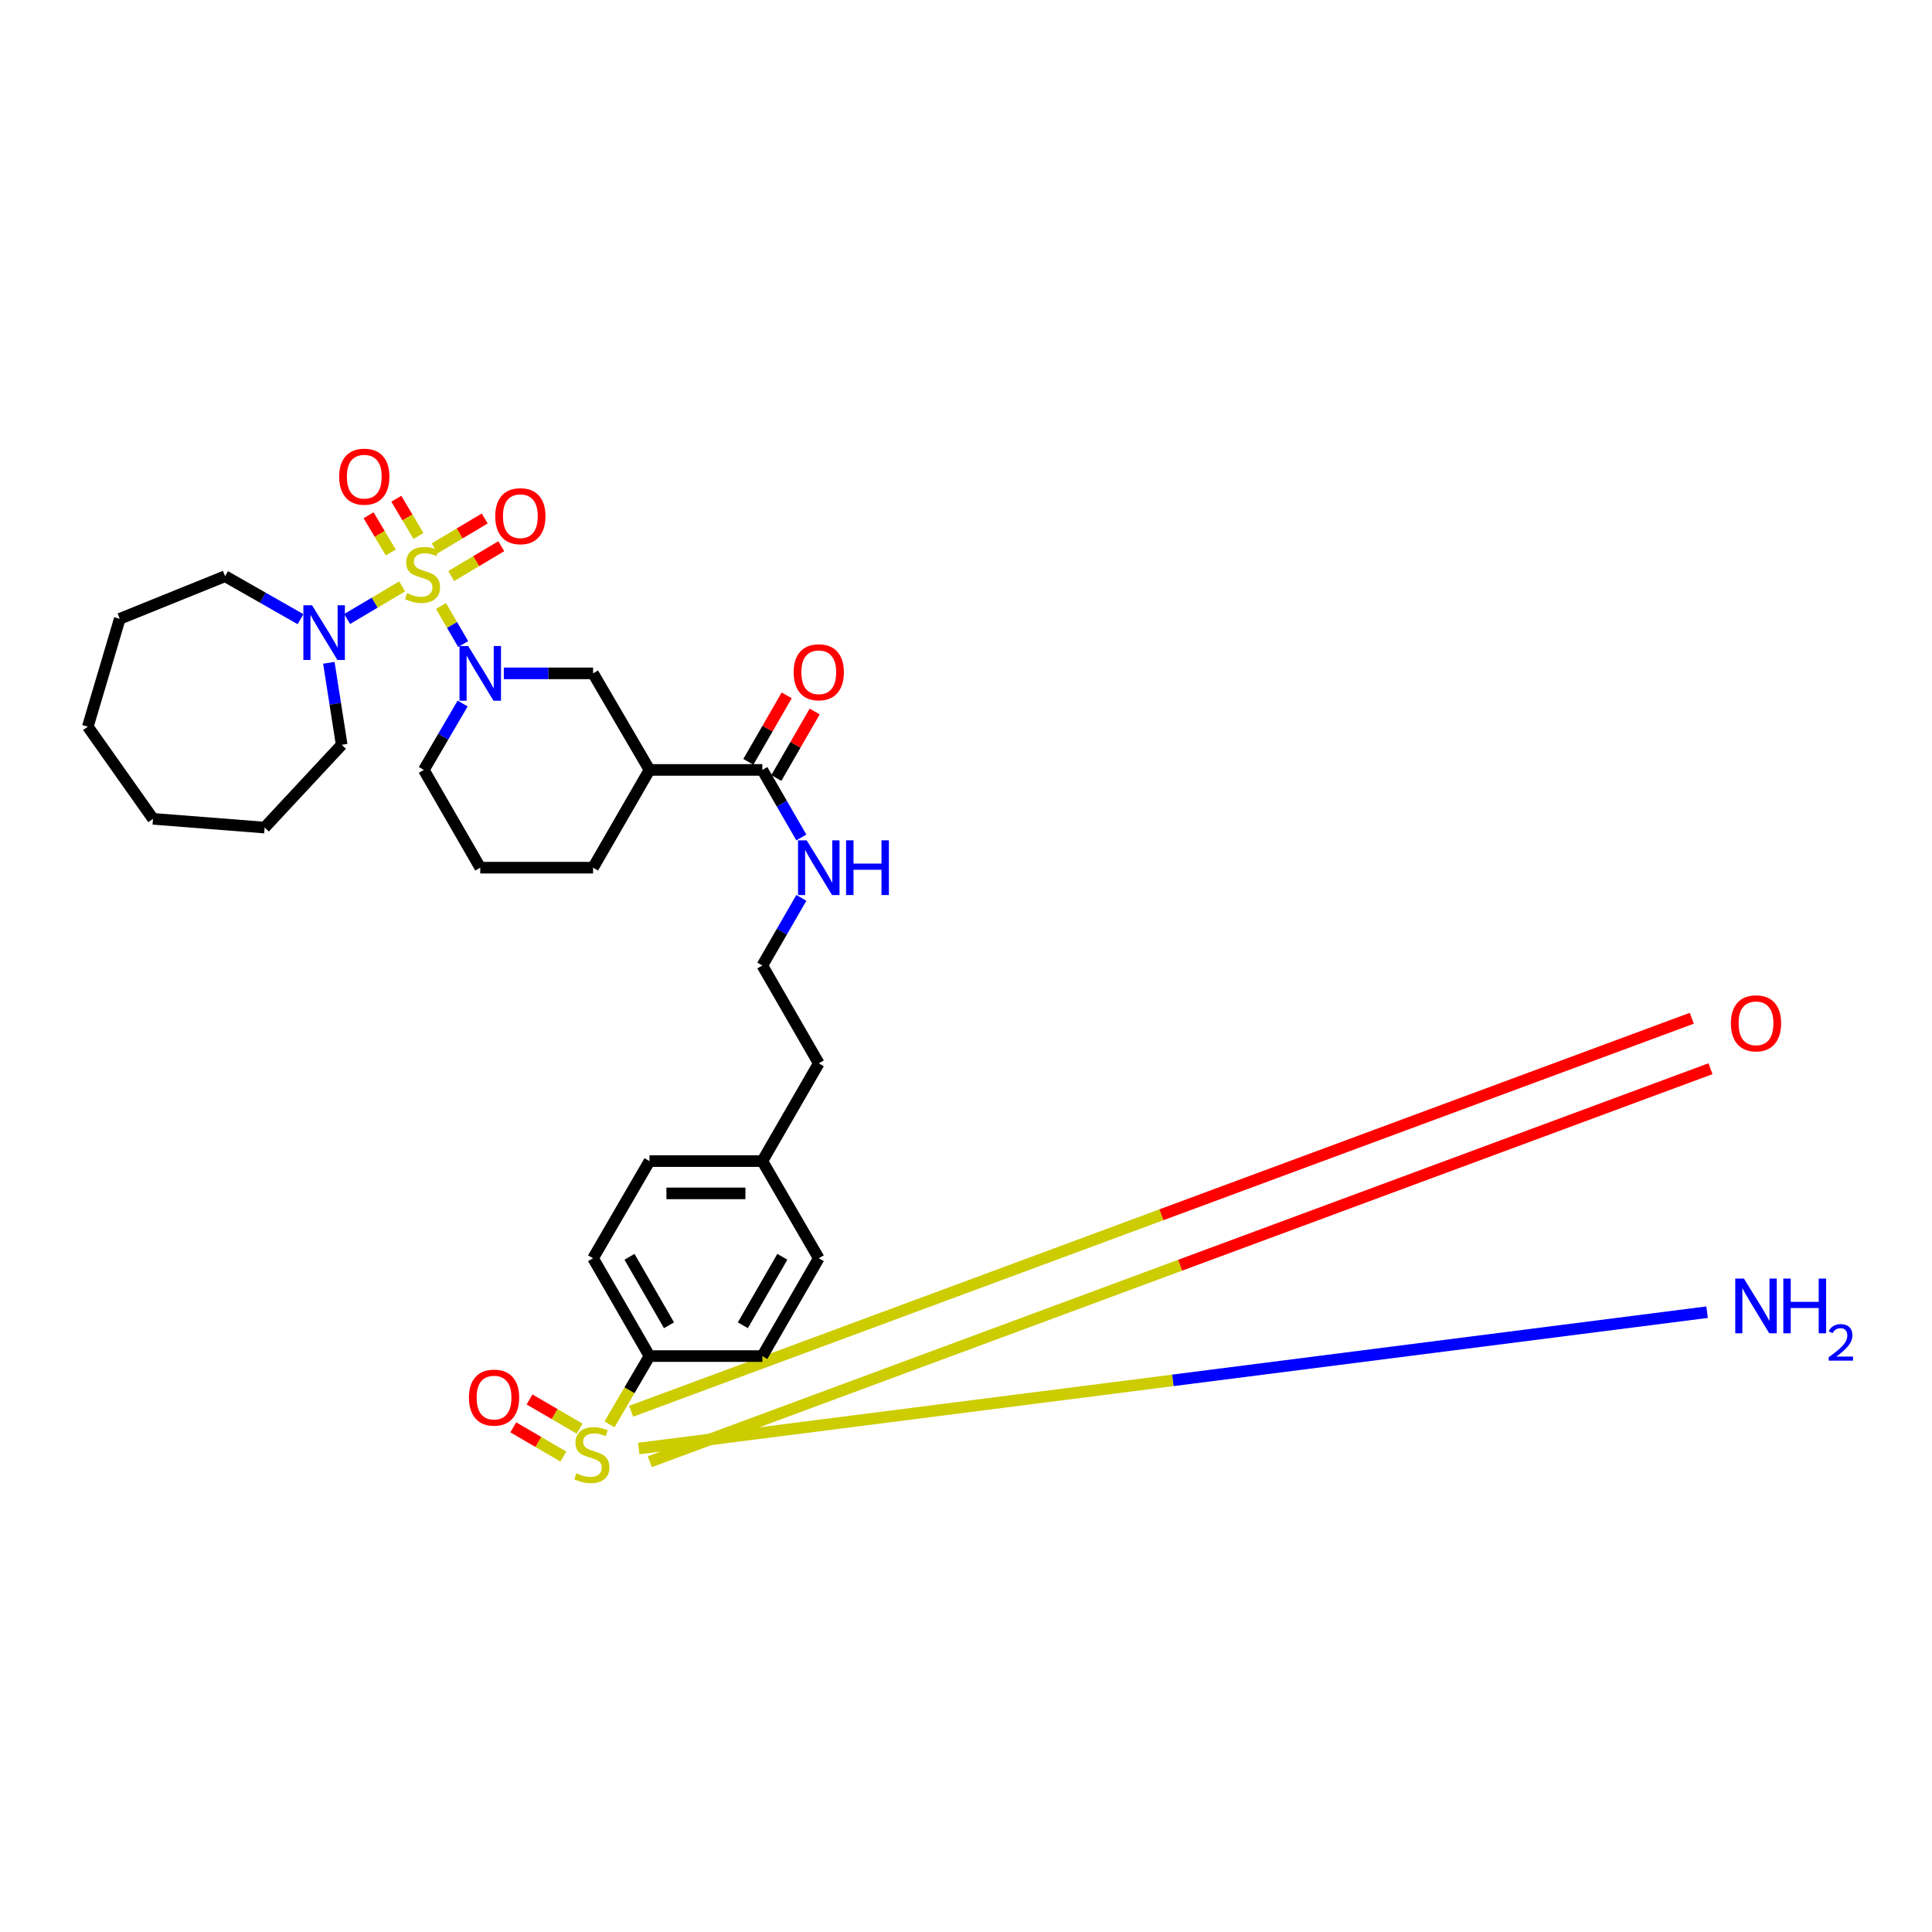 <?xml version='1.0' encoding='iso-8859-1'?>
<svg version='1.1' baseProfile='full'
              xmlns='http://www.w3.org/2000/svg'
                      xmlns:rdkit='http://www.rdkit.org/xml'
                      xmlns:xlink='http://www.w3.org/1999/xlink'
                  xml:space='preserve'
width='1000px' height='1000px' viewBox='0 0 1000 1000'>
<!-- END OF HEADER -->
<rect style='opacity:1.0;fill:#FFFFFF;stroke:none' width='1000' height='1000' x='0' y='0'> </rect>
<path class='bond-1' d='M 228.247,313.644 L 233.992,323.502' style='fill:none;fill-rule:evenodd;stroke:#CCCC00;stroke-width:6px;stroke-linecap:butt;stroke-linejoin:miter;stroke-opacity:1' />
<path class='bond-1' d='M 233.992,323.502 L 239.738,333.361' style='fill:none;fill-rule:evenodd;stroke:#0000FF;stroke-width:6px;stroke-linecap:butt;stroke-linejoin:miter;stroke-opacity:1' />
<path class='bond-2' d='M 208.151,303.532 L 193.915,311.958' style='fill:none;fill-rule:evenodd;stroke:#CCCC00;stroke-width:6px;stroke-linecap:butt;stroke-linejoin:miter;stroke-opacity:1' />
<path class='bond-2' d='M 193.915,311.958 L 179.68,320.385' style='fill:none;fill-rule:evenodd;stroke:#0000FF;stroke-width:6px;stroke-linecap:butt;stroke-linejoin:miter;stroke-opacity:1' />
<path class='bond-7' d='M 216.604,277.412 L 210.867,267.78' style='fill:none;fill-rule:evenodd;stroke:#CCCC00;stroke-width:6px;stroke-linecap:butt;stroke-linejoin:miter;stroke-opacity:1' />
<path class='bond-7' d='M 210.867,267.78 L 205.131,258.148' style='fill:none;fill-rule:evenodd;stroke:#FF0000;stroke-width:6px;stroke-linecap:butt;stroke-linejoin:miter;stroke-opacity:1' />
<path class='bond-7' d='M 202.245,285.963 L 196.509,276.331' style='fill:none;fill-rule:evenodd;stroke:#CCCC00;stroke-width:6px;stroke-linecap:butt;stroke-linejoin:miter;stroke-opacity:1' />
<path class='bond-7' d='M 196.509,276.331 L 190.773,266.699' style='fill:none;fill-rule:evenodd;stroke:#FF0000;stroke-width:6px;stroke-linecap:butt;stroke-linejoin:miter;stroke-opacity:1' />
<path class='bond-8' d='M 233.543,298.166 L 246.497,290.443' style='fill:none;fill-rule:evenodd;stroke:#CCCC00;stroke-width:6px;stroke-linecap:butt;stroke-linejoin:miter;stroke-opacity:1' />
<path class='bond-8' d='M 246.497,290.443 L 259.451,282.72' style='fill:none;fill-rule:evenodd;stroke:#FF0000;stroke-width:6px;stroke-linecap:butt;stroke-linejoin:miter;stroke-opacity:1' />
<path class='bond-8' d='M 224.985,283.812 L 237.939,276.089' style='fill:none;fill-rule:evenodd;stroke:#CCCC00;stroke-width:6px;stroke-linecap:butt;stroke-linejoin:miter;stroke-opacity:1' />
<path class='bond-8' d='M 237.939,276.089 L 250.893,268.366' style='fill:none;fill-rule:evenodd;stroke:#FF0000;stroke-width:6px;stroke-linecap:butt;stroke-linejoin:miter;stroke-opacity:1' />
<path class='bond-0' d='M 315.478,737.251 L 325.828,719.578' style='fill:none;fill-rule:evenodd;stroke:#CCCC00;stroke-width:6px;stroke-linecap:butt;stroke-linejoin:miter;stroke-opacity:1' />
<path class='bond-0' d='M 325.828,719.578 L 336.177,701.904' style='fill:none;fill-rule:evenodd;stroke:#000000;stroke-width:6px;stroke-linecap:butt;stroke-linejoin:miter;stroke-opacity:1' />
<path class='bond-9' d='M 300.011,739.478 L 287.05,731.917' style='fill:none;fill-rule:evenodd;stroke:#CCCC00;stroke-width:6px;stroke-linecap:butt;stroke-linejoin:miter;stroke-opacity:1' />
<path class='bond-9' d='M 287.05,731.917 L 274.089,724.356' style='fill:none;fill-rule:evenodd;stroke:#FF0000;stroke-width:6px;stroke-linecap:butt;stroke-linejoin:miter;stroke-opacity:1' />
<path class='bond-9' d='M 291.59,753.913 L 278.629,746.352' style='fill:none;fill-rule:evenodd;stroke:#CCCC00;stroke-width:6px;stroke-linecap:butt;stroke-linejoin:miter;stroke-opacity:1' />
<path class='bond-9' d='M 278.629,746.352 L 265.668,738.792' style='fill:none;fill-rule:evenodd;stroke:#FF0000;stroke-width:6px;stroke-linecap:butt;stroke-linejoin:miter;stroke-opacity:1' />
<path class='bond-10' d='M 336.329,756.59 L 610.838,654.877' style='fill:none;fill-rule:evenodd;stroke:#CCCC00;stroke-width:6px;stroke-linecap:butt;stroke-linejoin:miter;stroke-opacity:1' />
<path class='bond-10' d='M 610.838,654.877 L 885.347,553.165' style='fill:none;fill-rule:evenodd;stroke:#FF0000;stroke-width:6px;stroke-linecap:butt;stroke-linejoin:miter;stroke-opacity:1' />
<path class='bond-10' d='M 326.652,730.472 L 601.161,628.759' style='fill:none;fill-rule:evenodd;stroke:#CCCC00;stroke-width:6px;stroke-linecap:butt;stroke-linejoin:miter;stroke-opacity:1' />
<path class='bond-10' d='M 601.161,628.759 L 875.67,527.047' style='fill:none;fill-rule:evenodd;stroke:#FF0000;stroke-width:6px;stroke-linecap:butt;stroke-linejoin:miter;stroke-opacity:1' />
<path class='bond-11' d='M 330.612,749.751 L 607.1,714.468' style='fill:none;fill-rule:evenodd;stroke:#CCCC00;stroke-width:6px;stroke-linecap:butt;stroke-linejoin:miter;stroke-opacity:1' />
<path class='bond-11' d='M 607.1,714.468 L 883.588,679.184' style='fill:none;fill-rule:evenodd;stroke:#0000FF;stroke-width:6px;stroke-linecap:butt;stroke-linejoin:miter;stroke-opacity:1' />
<path class='bond-4' d='M 260.778,348.531 L 283.873,348.531' style='fill:none;fill-rule:evenodd;stroke:#0000FF;stroke-width:6px;stroke-linecap:butt;stroke-linejoin:miter;stroke-opacity:1' />
<path class='bond-4' d='M 283.873,348.531 L 306.968,348.531' style='fill:none;fill-rule:evenodd;stroke:#000000;stroke-width:6px;stroke-linecap:butt;stroke-linejoin:miter;stroke-opacity:1' />
<path class='bond-16' d='M 239.457,364.138 L 229.413,381.323' style='fill:none;fill-rule:evenodd;stroke:#0000FF;stroke-width:6px;stroke-linecap:butt;stroke-linejoin:miter;stroke-opacity:1' />
<path class='bond-16' d='M 229.413,381.323 L 219.37,398.508' style='fill:none;fill-rule:evenodd;stroke:#000000;stroke-width:6px;stroke-linecap:butt;stroke-linejoin:miter;stroke-opacity:1' />
<path class='bond-21' d='M 170.213,343.066 L 173.535,364.288' style='fill:none;fill-rule:evenodd;stroke:#0000FF;stroke-width:6px;stroke-linecap:butt;stroke-linejoin:miter;stroke-opacity:1' />
<path class='bond-21' d='M 173.535,364.288 L 176.857,385.51' style='fill:none;fill-rule:evenodd;stroke:#000000;stroke-width:6px;stroke-linecap:butt;stroke-linejoin:miter;stroke-opacity:1' />
<path class='bond-22' d='M 155.552,320.481 L 136.03,309.363' style='fill:none;fill-rule:evenodd;stroke:#0000FF;stroke-width:6px;stroke-linecap:butt;stroke-linejoin:miter;stroke-opacity:1' />
<path class='bond-22' d='M 136.03,309.363 L 116.508,298.246' style='fill:none;fill-rule:evenodd;stroke:#000000;stroke-width:6px;stroke-linecap:butt;stroke-linejoin:miter;stroke-opacity:1' />
<path class='bond-3' d='M 336.177,398.508 L 306.968,348.531' style='fill:none;fill-rule:evenodd;stroke:#000000;stroke-width:6px;stroke-linecap:butt;stroke-linejoin:miter;stroke-opacity:1' />
<path class='bond-5' d='M 336.177,398.508 L 394.585,398.508' style='fill:none;fill-rule:evenodd;stroke:#000000;stroke-width:6px;stroke-linecap:butt;stroke-linejoin:miter;stroke-opacity:1' />
<path class='bond-31' d='M 336.177,398.508 L 306.968,449.108' style='fill:none;fill-rule:evenodd;stroke:#000000;stroke-width:6px;stroke-linecap:butt;stroke-linejoin:miter;stroke-opacity:1' />
<path class='bond-12' d='M 401.823,402.684 L 411.748,385.481' style='fill:none;fill-rule:evenodd;stroke:#000000;stroke-width:6px;stroke-linecap:butt;stroke-linejoin:miter;stroke-opacity:1' />
<path class='bond-12' d='M 411.748,385.481 L 421.673,368.278' style='fill:none;fill-rule:evenodd;stroke:#FF0000;stroke-width:6px;stroke-linecap:butt;stroke-linejoin:miter;stroke-opacity:1' />
<path class='bond-12' d='M 387.347,394.333 L 397.272,377.13' style='fill:none;fill-rule:evenodd;stroke:#000000;stroke-width:6px;stroke-linecap:butt;stroke-linejoin:miter;stroke-opacity:1' />
<path class='bond-12' d='M 397.272,377.13 L 407.197,359.926' style='fill:none;fill-rule:evenodd;stroke:#FF0000;stroke-width:6px;stroke-linecap:butt;stroke-linejoin:miter;stroke-opacity:1' />
<path class='bond-13' d='M 394.585,398.508 L 404.681,415.998' style='fill:none;fill-rule:evenodd;stroke:#000000;stroke-width:6px;stroke-linecap:butt;stroke-linejoin:miter;stroke-opacity:1' />
<path class='bond-13' d='M 404.681,415.998 L 414.777,433.488' style='fill:none;fill-rule:evenodd;stroke:#0000FF;stroke-width:6px;stroke-linecap:butt;stroke-linejoin:miter;stroke-opacity:1' />
<path class='bond-6' d='M 336.177,701.904 L 306.968,651.267' style='fill:none;fill-rule:evenodd;stroke:#000000;stroke-width:6px;stroke-linecap:butt;stroke-linejoin:miter;stroke-opacity:1' />
<path class='bond-6' d='M 346.272,685.958 L 325.826,650.512' style='fill:none;fill-rule:evenodd;stroke:#000000;stroke-width:6px;stroke-linecap:butt;stroke-linejoin:miter;stroke-opacity:1' />
<path class='bond-32' d='M 336.177,701.904 L 394.585,701.904' style='fill:none;fill-rule:evenodd;stroke:#000000;stroke-width:6px;stroke-linecap:butt;stroke-linejoin:miter;stroke-opacity:1' />
<path class='bond-23' d='M 414.783,464.73 L 404.684,482.238' style='fill:none;fill-rule:evenodd;stroke:#0000FF;stroke-width:6px;stroke-linecap:butt;stroke-linejoin:miter;stroke-opacity:1' />
<path class='bond-23' d='M 404.684,482.238 L 394.585,499.745' style='fill:none;fill-rule:evenodd;stroke:#000000;stroke-width:6px;stroke-linecap:butt;stroke-linejoin:miter;stroke-opacity:1' />
<path class='bond-14' d='M 394.585,701.904 L 423.793,651.267' style='fill:none;fill-rule:evenodd;stroke:#000000;stroke-width:6px;stroke-linecap:butt;stroke-linejoin:miter;stroke-opacity:1' />
<path class='bond-14' d='M 384.49,685.958 L 404.936,650.512' style='fill:none;fill-rule:evenodd;stroke:#000000;stroke-width:6px;stroke-linecap:butt;stroke-linejoin:miter;stroke-opacity:1' />
<path class='bond-15' d='M 306.968,651.267 L 336.177,600.982' style='fill:none;fill-rule:evenodd;stroke:#000000;stroke-width:6px;stroke-linecap:butt;stroke-linejoin:miter;stroke-opacity:1' />
<path class='bond-24' d='M 219.37,398.508 L 248.578,449.108' style='fill:none;fill-rule:evenodd;stroke:#000000;stroke-width:6px;stroke-linecap:butt;stroke-linejoin:miter;stroke-opacity:1' />
<path class='bond-17' d='M 423.793,651.267 L 394.585,600.982' style='fill:none;fill-rule:evenodd;stroke:#000000;stroke-width:6px;stroke-linecap:butt;stroke-linejoin:miter;stroke-opacity:1' />
<path class='bond-18' d='M 336.177,600.982 L 394.585,600.982' style='fill:none;fill-rule:evenodd;stroke:#000000;stroke-width:6px;stroke-linecap:butt;stroke-linejoin:miter;stroke-opacity:1' />
<path class='bond-18' d='M 344.938,617.694 L 385.824,617.694' style='fill:none;fill-rule:evenodd;stroke:#000000;stroke-width:6px;stroke-linecap:butt;stroke-linejoin:miter;stroke-opacity:1' />
<path class='bond-19' d='M 394.585,600.982 L 423.793,550.383' style='fill:none;fill-rule:evenodd;stroke:#000000;stroke-width:6px;stroke-linecap:butt;stroke-linejoin:miter;stroke-opacity:1' />
<path class='bond-20' d='M 306.968,449.108 L 248.578,449.108' style='fill:none;fill-rule:evenodd;stroke:#000000;stroke-width:6px;stroke-linecap:butt;stroke-linejoin:miter;stroke-opacity:1' />
<path class='bond-26' d='M 176.857,385.51 L 136.962,428.349' style='fill:none;fill-rule:evenodd;stroke:#000000;stroke-width:6px;stroke-linecap:butt;stroke-linejoin:miter;stroke-opacity:1' />
<path class='bond-27' d='M 116.508,298.246 L 61.99,320.297' style='fill:none;fill-rule:evenodd;stroke:#000000;stroke-width:6px;stroke-linecap:butt;stroke-linejoin:miter;stroke-opacity:1' />
<path class='bond-25' d='M 394.585,499.745 L 423.793,550.383' style='fill:none;fill-rule:evenodd;stroke:#000000;stroke-width:6px;stroke-linecap:butt;stroke-linejoin:miter;stroke-opacity:1' />
<path class='bond-29' d='M 136.962,428.349 L 79.194,423.827' style='fill:none;fill-rule:evenodd;stroke:#000000;stroke-width:6px;stroke-linecap:butt;stroke-linejoin:miter;stroke-opacity:1' />
<path class='bond-28' d='M 61.99,320.297 L 45.455,376.124' style='fill:none;fill-rule:evenodd;stroke:#000000;stroke-width:6px;stroke-linecap:butt;stroke-linejoin:miter;stroke-opacity:1' />
<path class='bond-30' d='M 45.455,376.124 L 79.194,423.827' style='fill:none;fill-rule:evenodd;stroke:#000000;stroke-width:6px;stroke-linecap:butt;stroke-linejoin:miter;stroke-opacity:1' />
<path  class='atom-0' d='M 210.711 307.001
Q 211.031 307.121, 212.351 307.681
Q 213.671 308.241, 215.111 308.601
Q 216.591 308.921, 218.031 308.921
Q 220.711 308.921, 222.271 307.641
Q 223.831 306.321, 223.831 304.041
Q 223.831 302.481, 223.031 301.521
Q 222.271 300.561, 221.071 300.041
Q 219.871 299.521, 217.871 298.921
Q 215.351 298.161, 213.831 297.441
Q 212.351 296.721, 211.271 295.201
Q 210.231 293.681, 210.231 291.121
Q 210.231 287.561, 212.631 285.361
Q 215.071 283.161, 219.871 283.161
Q 223.151 283.161, 226.871 284.721
L 225.951 287.801
Q 222.551 286.401, 219.991 286.401
Q 217.231 286.401, 215.711 287.561
Q 214.191 288.681, 214.231 290.641
Q 214.231 292.161, 214.991 293.081
Q 215.791 294.001, 216.911 294.521
Q 218.071 295.041, 219.991 295.641
Q 222.551 296.441, 224.071 297.241
Q 225.591 298.041, 226.671 299.681
Q 227.791 301.281, 227.791 304.041
Q 227.791 307.961, 225.151 310.081
Q 222.551 312.161, 218.191 312.161
Q 215.671 312.161, 213.751 311.601
Q 211.871 311.081, 209.631 310.161
L 210.711 307.001
' fill='#CCCC00'/>
<path  class='atom-1' d='M 298.346 762.567
Q 298.666 762.687, 299.986 763.247
Q 301.306 763.807, 302.746 764.167
Q 304.226 764.487, 305.666 764.487
Q 308.346 764.487, 309.906 763.207
Q 311.466 761.887, 311.466 759.607
Q 311.466 758.047, 310.666 757.087
Q 309.906 756.127, 308.706 755.607
Q 307.506 755.087, 305.506 754.487
Q 302.986 753.727, 301.466 753.007
Q 299.986 752.287, 298.906 750.767
Q 297.866 749.247, 297.866 746.687
Q 297.866 743.127, 300.266 740.927
Q 302.706 738.727, 307.506 738.727
Q 310.786 738.727, 314.506 740.287
L 313.586 743.367
Q 310.186 741.967, 307.626 741.967
Q 304.866 741.967, 303.346 743.127
Q 301.826 744.247, 301.866 746.207
Q 301.866 747.727, 302.626 748.647
Q 303.426 749.567, 304.546 750.087
Q 305.706 750.607, 307.626 751.207
Q 310.186 752.007, 311.706 752.807
Q 313.226 753.607, 314.306 755.247
Q 315.426 756.847, 315.426 759.607
Q 315.426 763.527, 312.786 765.647
Q 310.186 767.727, 305.826 767.727
Q 303.306 767.727, 301.386 767.167
Q 299.506 766.647, 297.266 765.727
L 298.346 762.567
' fill='#CCCC00'/>
<path  class='atom-2' d='M 242.318 334.371
L 251.598 349.371
Q 252.518 350.851, 253.998 353.531
Q 255.478 356.211, 255.558 356.371
L 255.558 334.371
L 259.318 334.371
L 259.318 362.691
L 255.438 362.691
L 245.478 346.291
Q 244.318 344.371, 243.078 342.171
Q 241.878 339.971, 241.518 339.291
L 241.518 362.691
L 237.838 362.691
L 237.838 334.371
L 242.318 334.371
' fill='#0000FF'/>
<path  class='atom-3' d='M 161.507 313.276
L 170.787 328.276
Q 171.707 329.756, 173.187 332.436
Q 174.667 335.116, 174.747 335.276
L 174.747 313.276
L 178.507 313.276
L 178.507 341.596
L 174.627 341.596
L 164.667 325.196
Q 163.507 323.276, 162.267 321.076
Q 161.067 318.876, 160.707 318.196
L 160.707 341.596
L 157.027 341.596
L 157.027 313.276
L 161.507 313.276
' fill='#0000FF'/>
<path  class='atom-8' d='M 175.555 246.724
Q 175.555 239.924, 178.915 236.124
Q 182.275 232.324, 188.555 232.324
Q 194.835 232.324, 198.195 236.124
Q 201.555 239.924, 201.555 246.724
Q 201.555 253.604, 198.155 257.524
Q 194.755 261.404, 188.555 261.404
Q 182.315 261.404, 178.915 257.524
Q 175.555 253.644, 175.555 246.724
M 188.555 258.204
Q 192.875 258.204, 195.195 255.324
Q 197.555 252.404, 197.555 246.724
Q 197.555 241.164, 195.195 238.364
Q 192.875 235.524, 188.555 235.524
Q 184.235 235.524, 181.875 238.324
Q 179.555 241.124, 179.555 246.724
Q 179.555 252.444, 181.875 255.324
Q 184.235 258.204, 188.555 258.204
' fill='#FF0000'/>
<path  class='atom-9' d='M 256.338 267.177
Q 256.338 260.377, 259.698 256.577
Q 263.058 252.777, 269.338 252.777
Q 275.618 252.777, 278.978 256.577
Q 282.338 260.377, 282.338 267.177
Q 282.338 274.057, 278.938 277.977
Q 275.538 281.857, 269.338 281.857
Q 263.098 281.857, 259.698 277.977
Q 256.338 274.097, 256.338 267.177
M 269.338 278.657
Q 273.658 278.657, 275.978 275.777
Q 278.338 272.857, 278.338 267.177
Q 278.338 261.617, 275.978 258.817
Q 273.658 255.977, 269.338 255.977
Q 265.018 255.977, 262.658 258.777
Q 260.338 261.577, 260.338 267.177
Q 260.338 272.897, 262.658 275.777
Q 265.018 278.657, 269.338 278.657
' fill='#FF0000'/>
<path  class='atom-10' d='M 242.718 723.394
Q 242.718 716.594, 246.078 712.794
Q 249.438 708.994, 255.718 708.994
Q 261.998 708.994, 265.358 712.794
Q 268.718 716.594, 268.718 723.394
Q 268.718 730.274, 265.318 734.194
Q 261.918 738.074, 255.718 738.074
Q 249.478 738.074, 246.078 734.194
Q 242.718 730.314, 242.718 723.394
M 255.718 734.874
Q 260.038 734.874, 262.358 731.994
Q 264.718 729.074, 264.718 723.394
Q 264.718 717.834, 262.358 715.034
Q 260.038 712.194, 255.718 712.194
Q 251.398 712.194, 249.038 714.994
Q 246.718 717.794, 246.718 723.394
Q 246.718 729.114, 249.038 731.994
Q 251.398 734.874, 255.718 734.874
' fill='#FF0000'/>
<path  class='atom-11' d='M 895.903 529.666
Q 895.903 522.866, 899.263 519.066
Q 902.623 515.266, 908.903 515.266
Q 915.183 515.266, 918.543 519.066
Q 921.903 522.866, 921.903 529.666
Q 921.903 536.546, 918.503 540.466
Q 915.103 544.346, 908.903 544.346
Q 902.663 544.346, 899.263 540.466
Q 895.903 536.586, 895.903 529.666
M 908.903 541.146
Q 913.223 541.146, 915.543 538.266
Q 917.903 535.346, 917.903 529.666
Q 917.903 524.106, 915.543 521.306
Q 913.223 518.466, 908.903 518.466
Q 904.583 518.466, 902.223 521.266
Q 899.903 524.066, 899.903 529.666
Q 899.903 535.386, 902.223 538.266
Q 904.583 541.146, 908.903 541.146
' fill='#FF0000'/>
<path  class='atom-12' d='M 902.643 661.794
L 911.923 676.794
Q 912.843 678.274, 914.323 680.954
Q 915.803 683.634, 915.883 683.794
L 915.883 661.794
L 919.643 661.794
L 919.643 690.114
L 915.763 690.114
L 905.803 673.714
Q 904.643 671.794, 903.403 669.594
Q 902.203 667.394, 901.843 666.714
L 901.843 690.114
L 898.163 690.114
L 898.163 661.794
L 902.643 661.794
' fill='#0000FF'/>
<path  class='atom-12' d='M 923.043 661.794
L 926.883 661.794
L 926.883 673.834
L 941.363 673.834
L 941.363 661.794
L 945.203 661.794
L 945.203 690.114
L 941.363 690.114
L 941.363 677.034
L 926.883 677.034
L 926.883 690.114
L 923.043 690.114
L 923.043 661.794
' fill='#0000FF'/>
<path  class='atom-12' d='M 946.576 689.12
Q 947.262 687.352, 948.899 686.375
Q 950.536 685.372, 952.806 685.372
Q 955.631 685.372, 957.215 686.903
Q 958.799 688.434, 958.799 691.153
Q 958.799 693.925, 956.74 696.512
Q 954.707 699.1, 950.483 702.162
L 959.116 702.162
L 959.116 704.274
L 946.523 704.274
L 946.523 702.505
Q 950.008 700.024, 952.067 698.176
Q 954.153 696.328, 955.156 694.664
Q 956.159 693.001, 956.159 691.285
Q 956.159 689.49, 955.261 688.487
Q 954.364 687.484, 952.806 687.484
Q 951.301 687.484, 950.298 688.091
Q 949.295 688.698, 948.582 690.044
L 946.576 689.12
' fill='#0000FF'/>
<path  class='atom-13' d='M 410.793 347.961
Q 410.793 341.161, 414.153 337.361
Q 417.513 333.561, 423.793 333.561
Q 430.073 333.561, 433.433 337.361
Q 436.793 341.161, 436.793 347.961
Q 436.793 354.841, 433.393 358.761
Q 429.993 362.641, 423.793 362.641
Q 417.553 362.641, 414.153 358.761
Q 410.793 354.881, 410.793 347.961
M 423.793 359.441
Q 428.113 359.441, 430.433 356.561
Q 432.793 353.641, 432.793 347.961
Q 432.793 342.401, 430.433 339.601
Q 428.113 336.761, 423.793 336.761
Q 419.473 336.761, 417.113 339.561
Q 414.793 342.361, 414.793 347.961
Q 414.793 353.681, 417.113 356.561
Q 419.473 359.441, 423.793 359.441
' fill='#FF0000'/>
<path  class='atom-14' d='M 417.533 434.948
L 426.813 449.948
Q 427.733 451.428, 429.213 454.108
Q 430.693 456.788, 430.773 456.948
L 430.773 434.948
L 434.533 434.948
L 434.533 463.268
L 430.653 463.268
L 420.693 446.868
Q 419.533 444.948, 418.293 442.748
Q 417.093 440.548, 416.733 439.868
L 416.733 463.268
L 413.053 463.268
L 413.053 434.948
L 417.533 434.948
' fill='#0000FF'/>
<path  class='atom-14' d='M 437.933 434.948
L 441.773 434.948
L 441.773 446.988
L 456.253 446.988
L 456.253 434.948
L 460.093 434.948
L 460.093 463.268
L 456.253 463.268
L 456.253 450.188
L 441.773 450.188
L 441.773 463.268
L 437.933 463.268
L 437.933 434.948
' fill='#0000FF'/>
</svg>
